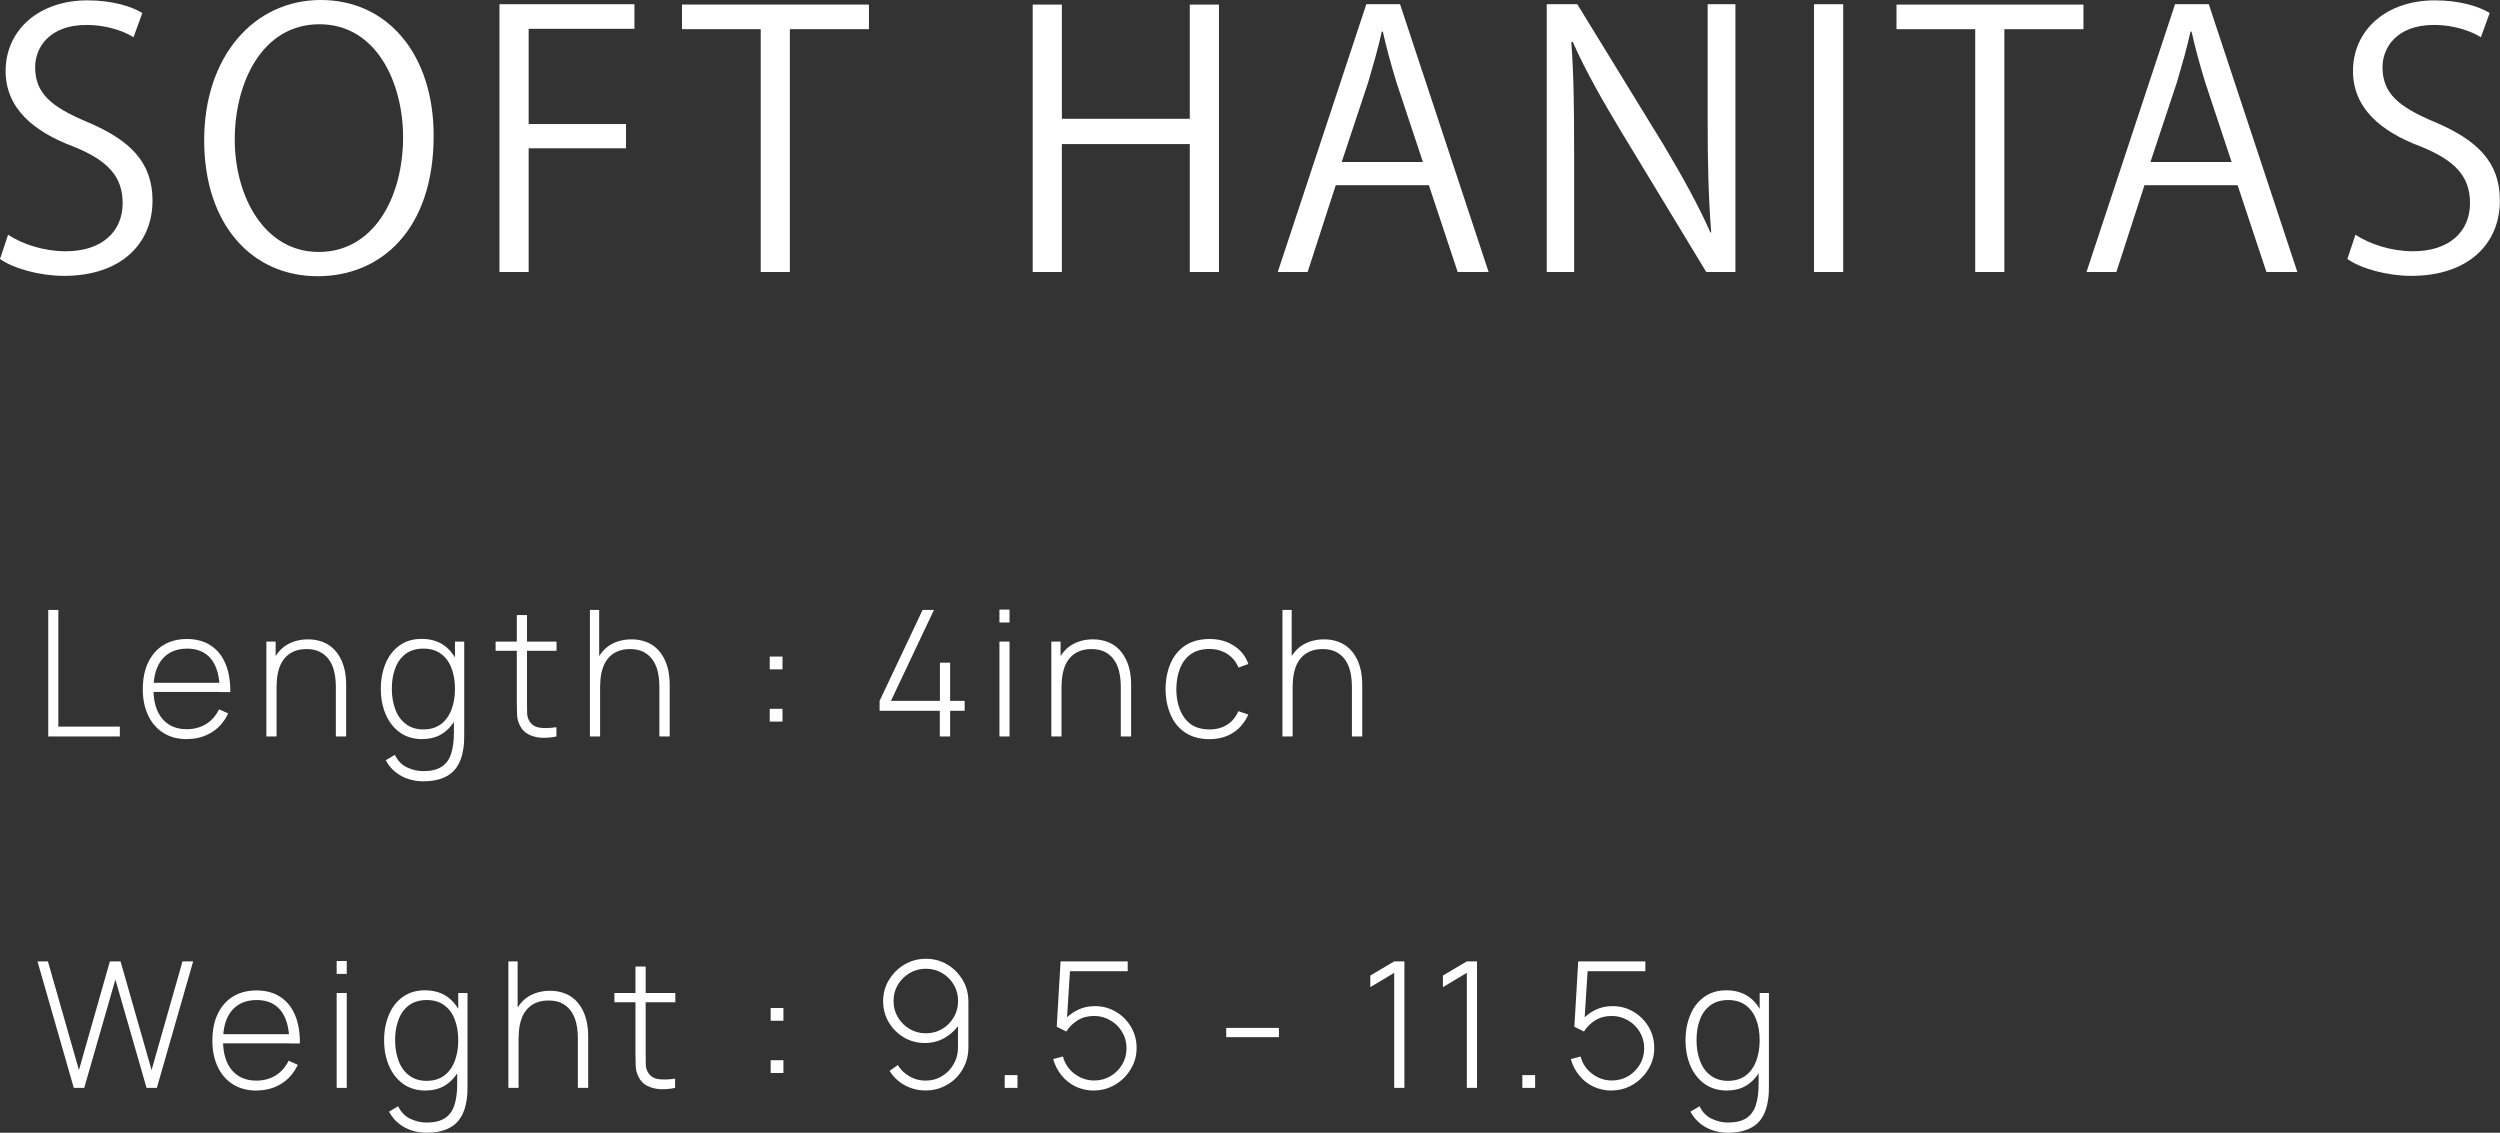 <?xml version="1.0" encoding="UTF-8"?>
<svg id="_レイヤー_2" data-name="レイヤー 2" xmlns="http://www.w3.org/2000/svg" width="213.42" height="96.7" viewBox="0 0 213.42 96.7">
  <rect x="0" y="0" width="213.42" height="96.7" fill="#333333" stroke="none"/>
  <defs>
    <style>
      .cls-1 {
        fill: #fff;
      }
    </style>
  </defs>
  <g id="_レイヤー_1-2" data-name="レイヤー 1">
    <g>
      <path class="cls-1" d="M11.4,3.18c-.66-.42-2.1-1.05-4.02-1.05-3.18,0-4.38,1.95-4.38,3.6,0,2.25,1.38,3.39,4.44,4.68,3.69,1.56,5.58,3.45,5.58,6.72,0,3.63-2.64,6.42-7.56,6.42-2.07,0-4.32-.63-5.46-1.44l.69-2.07c1.23.81,3.06,1.41,4.92,1.41,3.06,0,4.86-1.65,4.86-4.11,0-2.25-1.23-3.63-4.2-4.83C2.82,11.22.48,9.21.48,6.06.48,2.58,3.3.03,7.47.03c2.16,0,3.81.54,4.68,1.08l-.75,2.07Z"/>
      <path class="cls-1" d="M37.02,11.58c0,8.04-4.5,12-9.9,12-5.67,0-9.69-4.47-9.69-11.61S21.66,0,27.39,0s9.63,4.68,9.63,11.58ZM20.04,11.91c0,4.86,2.52,9.6,7.17,9.6s7.2-4.59,7.2-9.81c0-4.59-2.25-9.63-7.14-9.63s-7.23,4.98-7.23,9.84Z"/>
      <path class="cls-1" d="M42.64,23.22V.36h11.52v2.1h-9.03v8.13h8.31v2.07h-8.31v10.56h-2.49Z"/>
      <path class="cls-1" d="M74.18,2.49h-6.75v20.73h-2.49V2.49h-6.72V.39h15.96v2.1Z"/>
      <path class="cls-1" d="M104.06,23.22h-2.49v-10.92h-10.92v10.92h-2.49V.39h2.49v9.75h10.92V.39h2.49v22.83Z"/>
      <path class="cls-1" d="M127.08,23.22h-2.64l-2.46-7.41h-7.95l-2.4,7.41h-2.55L116.64.36h2.88l7.56,22.86ZM121.47,13.83l-2.25-6.78c-.48-1.56-.87-3-1.17-4.35h-.09c-.3,1.38-.72,2.82-1.14,4.26l-2.28,6.87h6.93Z"/>
      <path class="cls-1" d="M148.15,23.22h-2.49l-7.29-12.03c-1.53-2.55-3-5.1-4.11-7.62l-.12.03c.21,2.91.24,5.58.24,9.54v10.08h-2.34V.36h2.61l7.38,12.03c1.62,2.73,2.94,5.1,3.99,7.47l.06-.03c-.24-3.18-.3-5.91-.3-9.51V.36h2.37v22.86Z"/>
      <path class="cls-1" d="M154.86.36h2.49v22.86h-2.49V.36Z"/>
      <path class="cls-1" d="M177.86,2.49h-6.75v20.73h-2.49V2.49h-6.72V.39h15.96v2.1Z"/>
      <path class="cls-1" d="M196.12,23.22h-2.64l-2.46-7.41h-7.95l-2.4,7.41h-2.55L185.68.36h2.88l7.56,22.86ZM190.51,13.83l-2.25-6.78c-.48-1.56-.87-3-1.17-4.35h-.09c-.3,1.38-.72,2.82-1.14,4.26l-2.28,6.87h6.93Z"/>
      <path class="cls-1" d="M211.79,3.18c-.66-.42-2.1-1.05-4.02-1.05-3.18,0-4.38,1.95-4.38,3.6,0,2.25,1.38,3.39,4.44,4.68,3.69,1.56,5.58,3.45,5.58,6.72,0,3.63-2.64,6.42-7.56,6.42-2.07,0-4.32-.63-5.46-1.44l.69-2.07c1.23.81,3.06,1.41,4.92,1.41,3.06,0,4.86-1.65,4.86-4.11,0-2.25-1.23-3.63-4.2-4.83-3.45-1.29-5.79-3.3-5.79-6.45,0-3.48,2.82-6.03,6.99-6.03,2.16,0,3.81.54,4.68,1.08l-.75,2.07Z"/>
    </g>
    <g>
      <path class="cls-1" d="M4.12,62.87v-10.8h.86v9.96h5.25v.84h-6.11Z"/>
      <path class="cls-1" d="M15.98,63.1c-.78,0-1.45-.17-2.01-.52-.57-.35-1-.84-1.31-1.48-.31-.64-.47-1.39-.47-2.26s.15-1.65.46-2.29.74-1.14,1.3-1.48,1.23-.52,2.01-.52,1.46.18,2.01.54c.56.36.98.87,1.27,1.55.29.67.43,1.49.42,2.44h-.9v-.3c-.03-1.11-.28-1.96-.75-2.54-.48-.58-1.16-.87-2.04-.87s-1.62.3-2.12.9c-.5.6-.75,1.45-.75,2.55s.25,1.93.75,2.53c.5.6,1.2.9,2.1.9.62,0,1.17-.15,1.64-.44.47-.29.84-.71,1.11-1.26l.78.35c-.33.7-.79,1.24-1.41,1.62-.62.38-1.32.57-2.11.57ZM12.79,59.07v-.78h6.4v.78h-6.4Z"/>
      <path class="cls-1" d="M22.74,62.87v-8.1h.79v1.82h.08v6.28h-.87ZM28.67,62.87v-4.21c0-.51-.05-.96-.15-1.37s-.26-.74-.47-1.02c-.21-.28-.47-.49-.78-.64-.31-.15-.68-.22-1.11-.22s-.82.08-1.14.23-.59.37-.79.64c-.21.27-.36.6-.46.98-.1.38-.15.79-.15,1.23l-.68-.08c0-.88.15-1.6.45-2.16s.7-.99,1.2-1.26,1.07-.41,1.7-.41c.45,0,.84.07,1.2.2s.66.31.92.55c.26.24.47.52.64.84.17.32.3.68.38,1.06.08.39.12.79.12,1.21v4.43h-.87Z"/>
      <path class="cls-1" d="M36.08,63.1c-.76,0-1.41-.19-1.94-.57-.53-.38-.93-.89-1.21-1.54-.28-.65-.42-1.38-.42-2.19s.14-1.52.41-2.17c.27-.65.67-1.16,1.19-1.53s1.14-.56,1.88-.56,1.39.18,1.91.55c.52.37.91.88,1.18,1.52.26.64.4,1.37.4,2.19s-.13,1.54-.4,2.18c-.26.65-.65,1.16-1.16,1.54-.5.38-1.12.57-1.85.57ZM36.12,66.7c-.4,0-.8-.06-1.2-.18s-.77-.31-1.11-.57c-.34-.26-.64-.61-.88-1.05l.78-.46c.24.5.59.86,1.04,1.07s.91.32,1.37.32c.66,0,1.17-.12,1.56-.36.38-.24.66-.61.82-1.09s.25-1.08.25-1.8v-2.12h.09v-5.69h.79v7.82c0,.24,0,.47-.01.69-.01.22-.03.44-.07.66-.09.62-.28,1.14-.56,1.55s-.66.71-1.14.91c-.48.2-1.06.3-1.74.3ZM36.13,62.27c.61,0,1.11-.15,1.51-.45.4-.3.7-.71.9-1.24s.3-1.11.3-1.77-.1-1.26-.3-1.78c-.2-.52-.5-.93-.9-1.22-.4-.29-.9-.44-1.49-.44s-1.12.15-1.52.45c-.4.3-.7.71-.89,1.23-.2.52-.29,1.1-.29,1.75s.1,1.24.3,1.77.5.94.9,1.24.89.46,1.49.46Z"/>
      <path class="cls-1" d="M42.31,55.56v-.79h5.2v.79h-5.2ZM47.51,62.87c-.43.09-.86.13-1.28.11s-.79-.12-1.12-.29c-.33-.17-.57-.43-.74-.78-.14-.28-.21-.57-.23-.86-.01-.29-.02-.62-.02-1v-7.54h.87v7.52c0,.34,0,.62.01.84,0,.22.06.43.15.61.18.35.46.55.86.63.39.07.89.06,1.49-.03v.78Z"/>
      <path class="cls-1" d="M50.36,62.87v-10.8h.79v6.24h.08v4.56h-.87ZM56.29,62.87v-4.21c0-.51-.05-.96-.15-1.37s-.26-.74-.47-1.02c-.21-.28-.47-.49-.78-.64-.31-.15-.68-.22-1.11-.22s-.82.08-1.14.23-.59.37-.79.64c-.21.27-.36.6-.46.98-.1.38-.15.79-.15,1.23l-.68-.08c0-.88.15-1.6.45-2.16s.7-.99,1.2-1.26,1.07-.41,1.7-.41c.45,0,.84.07,1.2.2s.66.31.92.55c.26.24.47.52.64.84.17.32.3.68.38,1.06.08.39.12.79.12,1.21v4.43h-.87Z"/>
      <path class="cls-1" d="M65.71,57.14v-1.09h1.09v1.09h-1.09ZM65.71,61.6v-1.09h1.09v1.09h-1.09Z"/>
      <path class="cls-1" d="M80.23,62.87v-2.19h-5.14v-.85l3.67-7.76h.97l-3.67,7.76h4.18v-3.26h.87v3.26h1.24v.85h-1.24v2.19h-.87Z"/>
      <path class="cls-1" d="M85.32,53.14v-1.1h.86v1.1h-.86ZM85.32,62.87v-8.1h.86v8.1h-.86Z"/>
      <path class="cls-1" d="M89.75,62.87v-8.1h.79v1.82h.08v6.28h-.87ZM95.68,62.87v-4.21c0-.51-.05-.96-.15-1.37s-.26-.74-.47-1.02c-.21-.28-.47-.49-.78-.64-.31-.15-.68-.22-1.11-.22s-.82.08-1.14.23-.59.37-.79.64c-.21.27-.36.6-.46.98-.1.38-.15.79-.15,1.23l-.68-.08c0-.88.15-1.6.45-2.16s.7-.99,1.2-1.26,1.07-.41,1.7-.41c.45,0,.84.07,1.2.2s.66.31.92.55c.26.24.47.52.64.84.17.32.3.68.38,1.06.08.39.12.79.12,1.21v4.43h-.87Z"/>
      <path class="cls-1" d="M103.26,63.1c-.81,0-1.49-.18-2.05-.54-.55-.36-.98-.86-1.26-1.51-.29-.64-.44-1.38-.45-2.22.01-.86.16-1.6.45-2.25.29-.64.72-1.14,1.27-1.5.55-.35,1.23-.53,2.04-.53s1.48.19,2.07.57c.6.38,1.01.9,1.24,1.56l-.84.31c-.21-.5-.53-.9-.97-1.17-.44-.28-.94-.42-1.51-.42-.64,0-1.17.15-1.58.44-.42.29-.73.7-.93,1.21-.21.51-.31,1.11-.32,1.79.01,1.03.26,1.87.73,2.49.47.63,1.17.94,2.1.94.58,0,1.07-.13,1.5-.4.42-.26.75-.65.97-1.16l.85.29c-.31.68-.75,1.21-1.32,1.56-.57.36-1.23.54-2,.54Z"/>
      <path class="cls-1" d="M109.48,62.87v-10.8h.79v6.24h.08v4.56h-.87ZM115.41,62.87v-4.21c0-.51-.05-.96-.15-1.37s-.26-.74-.47-1.02c-.21-.28-.47-.49-.78-.64-.31-.15-.68-.22-1.11-.22s-.82.08-1.14.23-.59.37-.79.64c-.21.27-.36.6-.46.98-.1.38-.15.79-.15,1.23l-.68-.08c0-.88.15-1.6.45-2.16s.7-.99,1.2-1.26,1.07-.41,1.7-.41c.45,0,.84.07,1.2.2s.66.31.92.55c.26.24.47.52.64.84.17.32.3.68.38,1.06.08.39.12.79.12,1.21v4.43h-.87Z"/>
      <path class="cls-1" d="M6.3,92.87l-3.1-10.8h.89l2.65,9.28,2.64-9.28h.91l2.65,9.28,2.64-9.28h.91l-3.1,10.8h-.88l-2.66-9.25-2.66,9.25h-.88Z"/>
      <path class="cls-1" d="M21.92,93.1c-.78,0-1.45-.17-2.01-.52-.57-.35-1-.84-1.31-1.48-.31-.64-.47-1.39-.47-2.26s.15-1.65.46-2.29.74-1.14,1.3-1.48,1.23-.52,2.01-.52,1.46.18,2.01.54c.56.36.98.87,1.27,1.55.29.67.43,1.49.42,2.44h-.9v-.3c-.03-1.11-.28-1.96-.75-2.54-.48-.58-1.16-.87-2.04-.87s-1.62.3-2.12.9c-.5.6-.75,1.45-.75,2.55s.25,1.93.75,2.53c.5.6,1.2.9,2.1.9.62,0,1.17-.15,1.64-.44.47-.29.84-.71,1.11-1.26l.78.35c-.33.7-.79,1.24-1.41,1.62-.62.38-1.32.57-2.11.57ZM18.73,89.07v-.78h6.4v.78h-6.4Z"/>
      <path class="cls-1" d="M28.74,83.14v-1.1h.86v1.1h-.86ZM28.74,92.87v-8.1h.86v8.1h-.86Z"/>
      <path class="cls-1" d="M36.36,93.1c-.76,0-1.41-.19-1.94-.57-.53-.38-.93-.89-1.21-1.54-.28-.65-.42-1.38-.42-2.19s.14-1.52.41-2.17c.27-.65.67-1.16,1.19-1.53s1.14-.56,1.88-.56,1.39.18,1.91.55c.52.37.91.88,1.18,1.52.26.64.4,1.37.4,2.19s-.13,1.54-.4,2.18c-.26.65-.65,1.16-1.16,1.54-.5.38-1.12.57-1.85.57ZM36.4,96.7c-.4,0-.8-.06-1.2-.18s-.77-.31-1.11-.57c-.34-.26-.64-.61-.88-1.05l.78-.46c.24.5.59.86,1.04,1.07s.91.32,1.37.32c.66,0,1.17-.12,1.56-.36.38-.24.66-.61.82-1.09s.25-1.08.25-1.8v-2.12h.09v-5.69h.79v7.82c0,.24,0,.47-.01.69-.01.22-.03.44-.07.66-.09.62-.28,1.14-.56,1.55s-.66.71-1.14.91c-.48.2-1.06.3-1.74.3ZM36.41,92.27c.61,0,1.11-.15,1.51-.45.4-.3.7-.71.9-1.24s.3-1.11.3-1.77-.1-1.26-.3-1.78c-.2-.52-.5-.93-.9-1.22-.4-.29-.9-.44-1.49-.44s-1.12.15-1.52.45c-.4.3-.7.71-.89,1.23-.2.52-.29,1.1-.29,1.75s.1,1.24.3,1.77.5.94.9,1.24.89.46,1.49.46Z"/>
      <path class="cls-1" d="M43.4,92.87v-10.8h.79v6.24h.08v4.56h-.87ZM49.33,92.87v-4.21c0-.51-.05-.96-.15-1.37s-.26-.74-.47-1.02c-.21-.28-.47-.49-.78-.64-.31-.15-.68-.22-1.11-.22s-.82.08-1.14.23-.59.37-.79.64c-.21.27-.36.6-.46.98-.1.38-.15.79-.15,1.23l-.68-.08c0-.88.15-1.6.45-2.16s.7-.99,1.2-1.26,1.07-.41,1.7-.41c.45,0,.84.07,1.2.2s.66.31.92.55c.26.24.47.52.64.84.17.32.3.68.38,1.06.08.39.12.79.12,1.21v4.43h-.87Z"/>
      <path class="cls-1" d="M52.45,85.56v-.79h5.2v.79h-5.2ZM57.64,92.87c-.43.09-.86.13-1.28.11s-.79-.12-1.12-.29c-.33-.17-.57-.43-.74-.78-.14-.28-.21-.57-.23-.86-.01-.29-.02-.62-.02-1v-7.54h.87v7.52c0,.34,0,.62.01.84,0,.22.06.43.15.61.18.35.46.55.86.63.39.07.89.06,1.49-.03v.78Z"/>
      <path class="cls-1" d="M65.79,87.14v-1.09h1.09v1.09h-1.09ZM65.79,91.6v-1.09h1.09v1.09h-1.09Z"/>
      <path class="cls-1" d="M79.04,81.85c.67,0,1.28.16,1.83.49.55.33.98.77,1.31,1.32.33.55.49,1.17.49,1.85v3.89c0,.69-.16,1.32-.49,1.88-.32.55-.76,1-1.32,1.32-.56.33-1.17.49-1.86.49-.64,0-1.23-.15-1.77-.45-.54-.3-.97-.71-1.29-1.22l.7-.5c.24.39.57.72.99.96.42.25.88.37,1.37.37.54,0,1.01-.13,1.43-.39.42-.26.75-.6.99-1.03.24-.42.36-.88.36-1.38v-2.54l.26.3c-.32.54-.74.98-1.28,1.32-.54.34-1.13.51-1.79.51s-1.27-.16-1.81-.48c-.54-.32-.97-.75-1.29-1.29s-.48-1.15-.48-1.81.17-1.27.5-1.81.77-.98,1.32-1.31c.55-.32,1.15-.49,1.82-.49ZM79.04,82.7c-.51,0-.97.12-1.39.37-.42.25-.75.58-1,.99-.25.42-.37.88-.37,1.39s.12.97.37,1.39c.25.42.58.75,1,1,.42.25.88.37,1.39.37s.97-.12,1.39-.37c.42-.25.75-.58.99-1,.25-.42.37-.88.37-1.39s-.12-.97-.37-1.39c-.25-.42-.58-.75-.99-.99-.42-.25-.88-.37-1.39-.37Z"/>
      <path class="cls-1" d="M85.77,92.87v-1.09h1.09v1.09h-1.09Z"/>
      <path class="cls-1" d="M93.39,93.1c-.56,0-1.09-.12-1.56-.34-.48-.23-.88-.55-1.21-.96-.33-.41-.57-.87-.71-1.39l.83-.22c.11.42.3.78.57,1.09.27.31.59.54.95.71.37.17.75.25,1.15.25.52,0,1-.13,1.41-.38.42-.25.74-.59.99-1,.24-.42.36-.87.36-1.37,0-.52-.13-.99-.38-1.4-.25-.42-.59-.75-1.01-.99-.42-.24-.87-.37-1.37-.37-.54,0-1,.12-1.41.37-.4.25-.73.57-.97.96l-.82-.41.33-5.58h5.73v.84h-5.41l.51-.47-.32,5.07-.25-.36c.32-.38.71-.69,1.17-.92s.96-.34,1.49-.34c.66,0,1.26.16,1.8.48s.97.75,1.29,1.29c.32.54.48,1.15.48,1.81s-.17,1.26-.5,1.8c-.33.55-.77.99-1.32,1.32-.55.33-1.16.5-1.82.5Z"/>
      <path class="cls-1" d="M104.68,88.54v-.79h4.5v.79h-4.5Z"/>
      <path class="cls-1" d="M119.02,92.87v-9.82l-2.04,1.22v-.99l2.04-1.21h.87v10.8h-.87Z"/>
      <path class="cls-1" d="M125.22,92.87v-9.82l-2.04,1.22v-.99l2.04-1.21h.87v10.8h-.87Z"/>
      <path class="cls-1" d="M129.96,92.87v-1.09h1.09v1.09h-1.09Z"/>
      <path class="cls-1" d="M137.58,93.1c-.56,0-1.09-.12-1.56-.34-.48-.23-.88-.55-1.21-.96-.33-.41-.57-.87-.71-1.39l.83-.22c.11.42.3.78.57,1.09.27.31.59.54.95.71.37.17.75.25,1.15.25.52,0,1-.13,1.41-.38.42-.25.74-.59.99-1,.24-.42.36-.87.36-1.37,0-.52-.13-.99-.38-1.4-.25-.42-.59-.75-1.01-.99-.42-.24-.87-.37-1.37-.37-.54,0-1,.12-1.41.37-.4.25-.73.57-.97.96l-.82-.41.33-5.58h5.73v.84h-5.41l.51-.47-.32,5.07-.25-.36c.32-.38.71-.69,1.17-.92s.96-.34,1.49-.34c.66,0,1.26.16,1.8.48s.97.75,1.29,1.29c.32.54.48,1.15.48,1.81s-.17,1.26-.5,1.8c-.33.55-.77.99-1.32,1.32-.55.33-1.16.5-1.82.5Z"/>
      <path class="cls-1" d="M147.46,93.1c-.76,0-1.41-.19-1.94-.57-.53-.38-.93-.89-1.21-1.54-.28-.65-.42-1.38-.42-2.19s.14-1.52.41-2.17c.27-.65.67-1.16,1.19-1.53s1.14-.56,1.88-.56,1.39.18,1.91.55c.52.37.91.88,1.18,1.52.26.64.4,1.37.4,2.19s-.13,1.54-.4,2.18c-.26.65-.65,1.16-1.16,1.54-.5.38-1.12.57-1.85.57ZM147.5,96.7c-.4,0-.8-.06-1.2-.18s-.77-.31-1.11-.57c-.34-.26-.64-.61-.88-1.05l.78-.46c.24.5.59.86,1.04,1.07s.91.32,1.37.32c.66,0,1.17-.12,1.56-.36.38-.24.66-.61.82-1.09s.25-1.08.25-1.8v-2.12h.09v-5.69h.79v7.82c0,.24,0,.47-.01.69-.01.22-.03.44-.07.66-.09.62-.28,1.14-.56,1.55s-.66.71-1.14.91c-.48.2-1.06.3-1.74.3ZM147.51,92.27c.61,0,1.11-.15,1.51-.45.4-.3.7-.71.9-1.24s.3-1.11.3-1.77-.1-1.26-.3-1.78c-.2-.52-.5-.93-.9-1.22-.4-.29-.9-.44-1.49-.44s-1.12.15-1.52.45c-.4.3-.7.71-.89,1.23-.2.52-.29,1.1-.29,1.75s.1,1.24.3,1.77.5.94.9,1.24.89.46,1.49.46Z"/>
    </g>
  </g>
</svg>